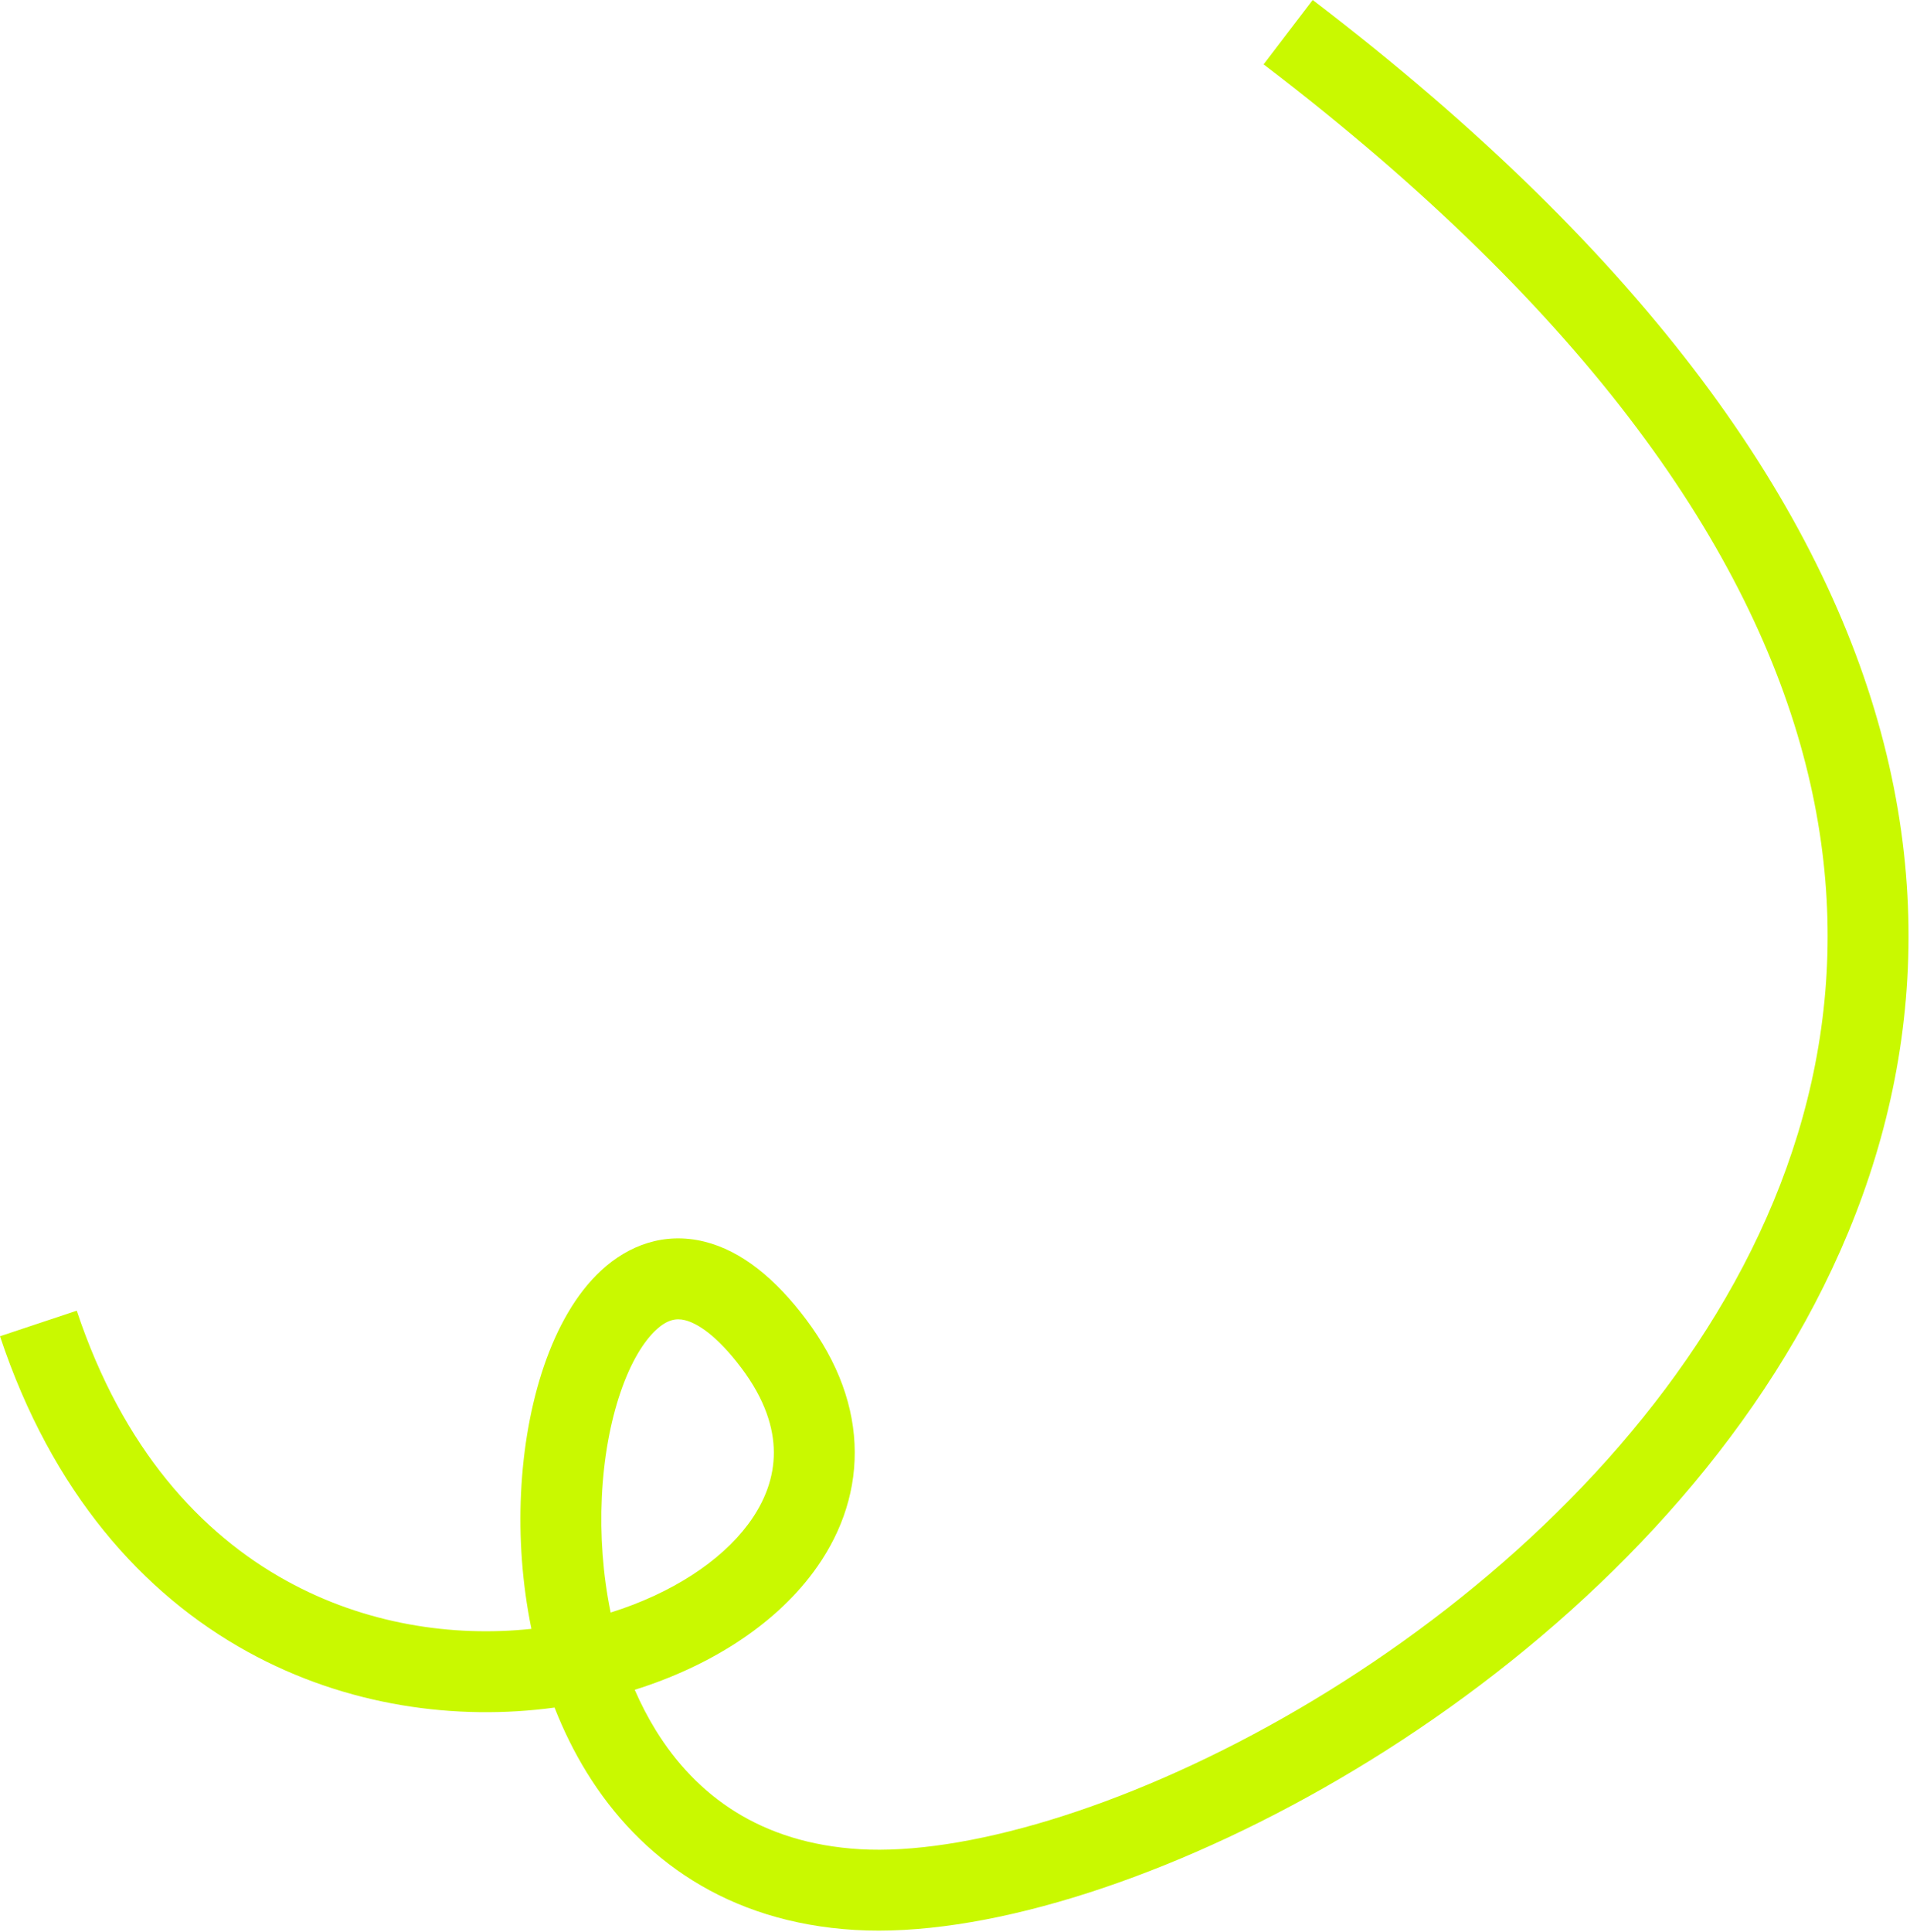 <?xml version="1.0" encoding="UTF-8"?> <svg xmlns="http://www.w3.org/2000/svg" width="1162" height="1175" viewBox="0 0 1162 1175" fill="none"><path fill-rule="evenodd" clip-rule="evenodd" d="M798.604 0C1003.06 155.955 1109.31 308.814 1146.04 452.007C1182.93 595.806 1148.78 726.221 1079.95 834.585C1011.4 942.496 908.263 1029.04 805.052 1087.56C702.523 1145.7 596.21 1178.24 520.284 1173.78C442.447 1169.2 389.201 1130.26 356.983 1078.01C349.247 1065.47 342.747 1052.2 337.375 1038.52C277.865 1046.59 211.059 1037.86 150.681 1004.61C86.738 969.388 31.561 907.503 0 812.689L46.699 797.146C74.639 881.081 122.108 932.679 174.426 961.495C222.078 987.741 275.037 995.78 323.3 990.649C317.592 962.85 315.732 934.683 316.976 908.283C318.287 880.432 323.077 853.753 330.974 830.698C338.756 807.978 350.151 787.057 365.849 772.588C382.29 757.434 404.068 749.111 428.504 755.134C451.282 760.748 471.869 777.797 490.424 802.466C510.024 828.525 519.915 855.884 520.005 883.138C520.094 910.354 510.4 935.277 494.59 956.473C470.313 989.017 431.201 1013.6 386.157 1027.71C389.858 1036.22 394.09 1044.42 398.877 1052.18C423.374 1091.9 462.652 1121.09 523.174 1124.65C585.608 1128.32 682.12 1100.69 780.775 1044.75C878.748 989.198 975.155 907.762 1038.4 808.193C1101.37 709.078 1131.27 592.513 1098.37 464.236C1065.3 335.354 967.902 191.042 768.752 39.133L798.604 0ZM416.725 802.921C411.333 801.592 405.969 802.546 399.206 808.779C391.7 815.698 383.827 828.276 377.535 846.646C371.357 864.683 367.265 886.689 366.139 910.598C365.058 933.542 366.737 957.513 371.508 980.732C408.819 969.048 438.403 949.48 455.14 927.044C465.612 913.005 470.836 898.243 470.787 883.3C470.738 868.394 465.434 851.121 451.091 832.052C435.702 811.592 423.774 804.659 416.725 802.921Z" fill="#C9F900"></path></svg> 